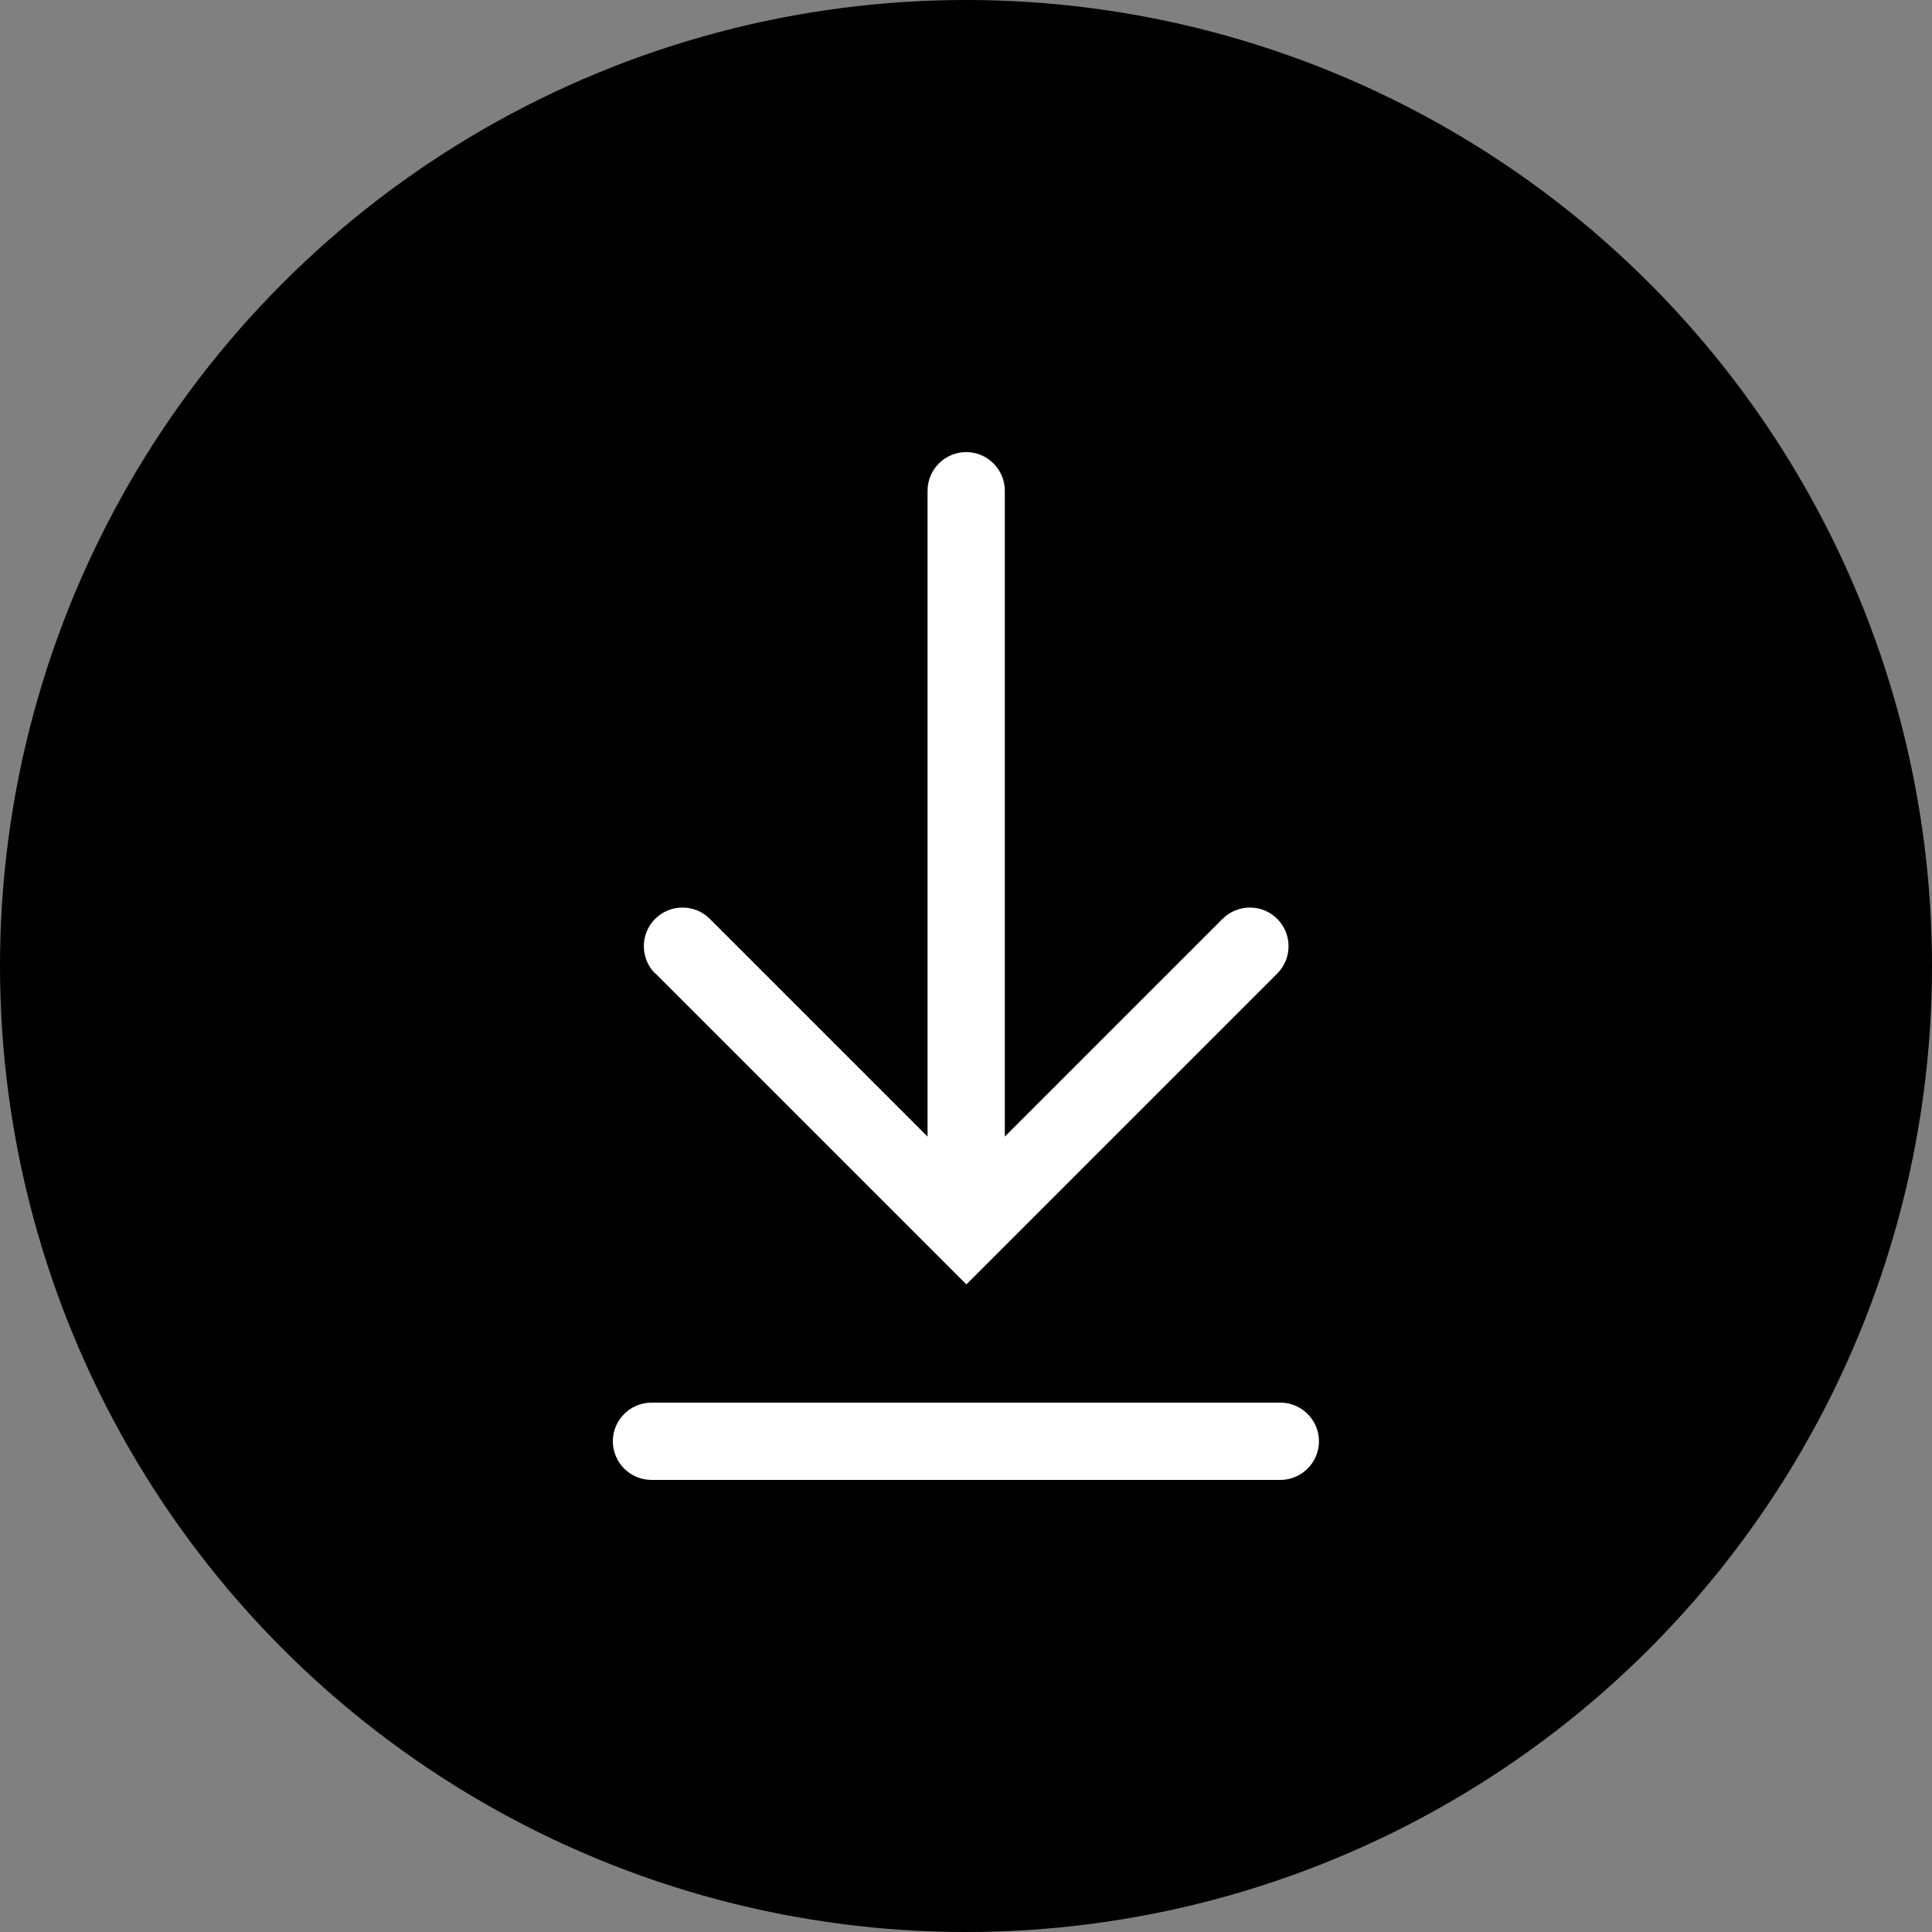<?xml version="1.0" encoding="UTF-8"?>
<svg id="Layer_1" data-name="Layer 1" xmlns="http://www.w3.org/2000/svg" viewBox="0 0 100 100">
  <rect x="0" y="0" width="100" height="100" fill="#808080" stroke="none"/>
  <defs>
    <style>
      .cls-1 {
        fill: #fff;
      }
    </style>
  </defs>
  <circle cx="50" cy="50" r="50"/>
  <path class="cls-1" d="M33.91,50.39c-.78-.78-.78-2.05,0-2.83.78-.78,2.05-.78,2.83,0l11.27,11.27V25.4c0-1.1.9-2,2-2s2,.9,2,2v33.43l11.27-11.27c.78-.78,2.05-.78,2.83,0,.78.78.78,2.05,0,2.83l-16.09,16.09-16.09-16.09ZM66.27,72.6h-32.55c-1.1,0-2,.9-2,2s.9,2,2,2h32.55c1.1,0,2-.9,2-2s-.9-2-2-2Z"/>
</svg>